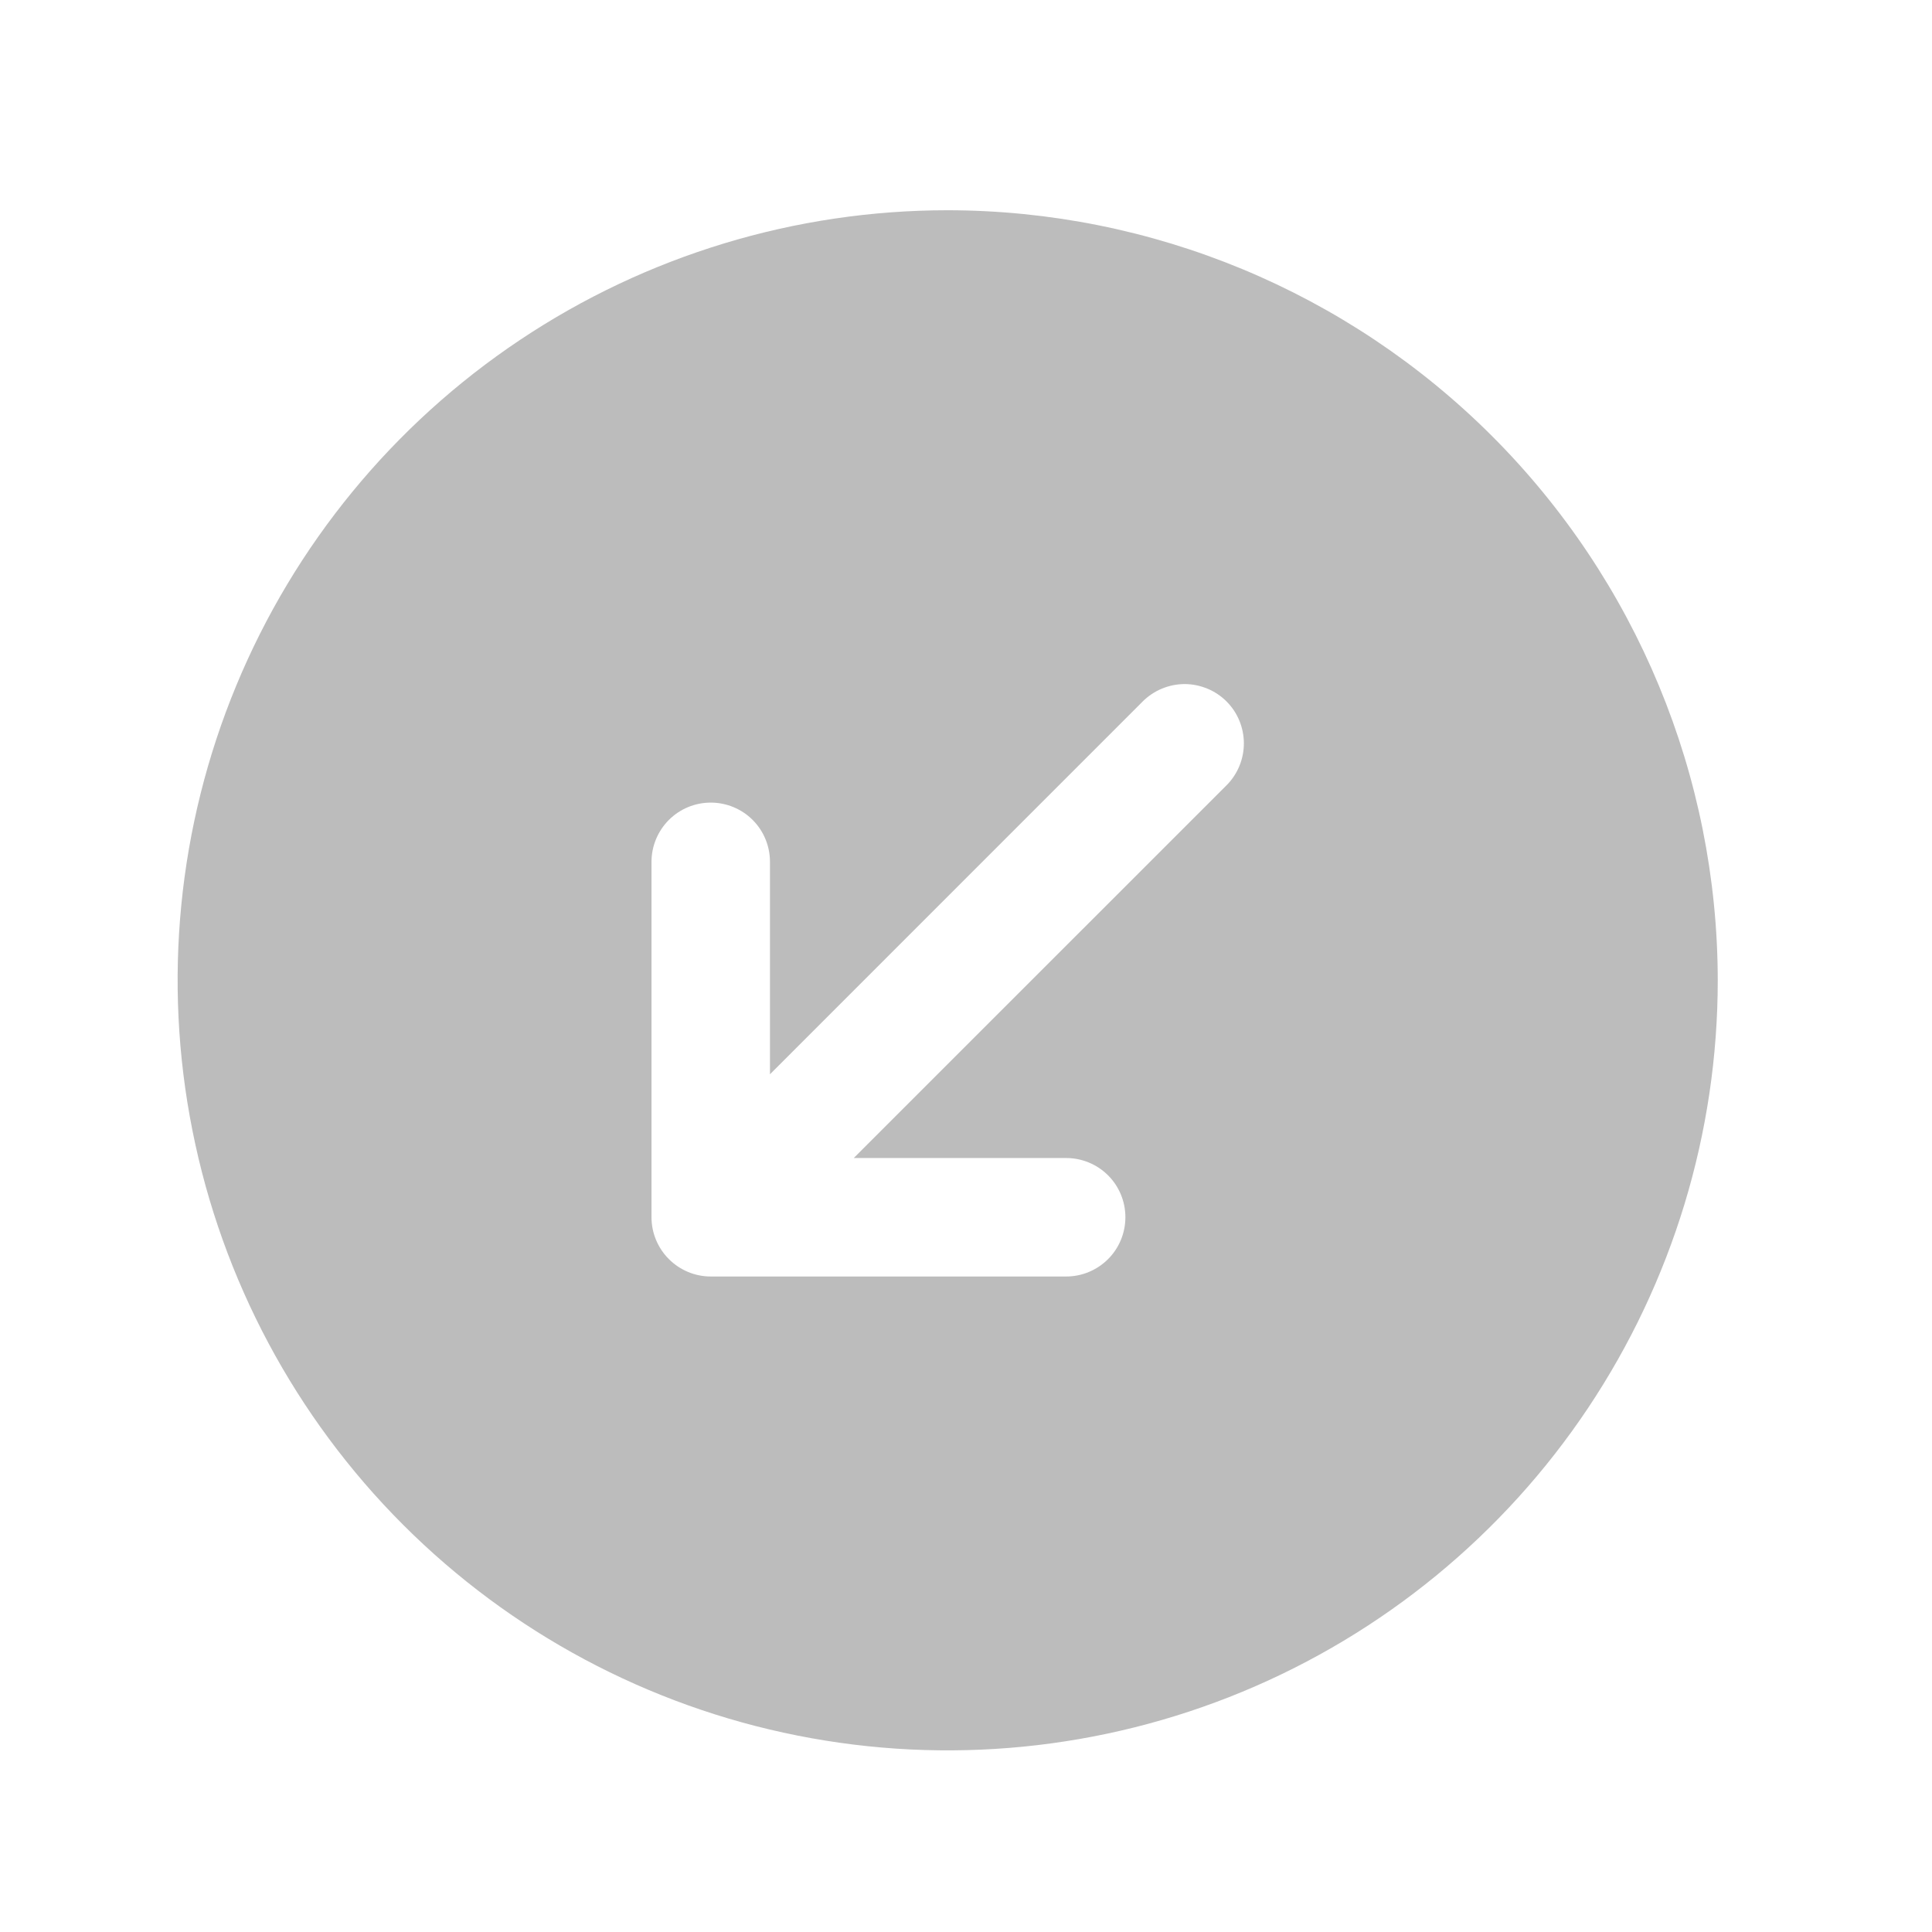 <svg width="28" height="28" viewBox="0 0 28 28" fill="none" xmlns="http://www.w3.org/2000/svg">
<g clip-path="url(#clip0_1493_12026)">
<path d="M13.735 3.047C11.527 3.047 9.37 3.701 7.534 4.928C5.699 6.154 4.268 7.897 3.424 9.936C2.579 11.976 2.358 14.22 2.789 16.384C3.219 18.549 4.282 20.538 5.843 22.099C7.404 23.66 9.392 24.723 11.557 25.153C13.722 25.584 15.966 25.363 18.006 24.518C20.045 23.673 21.788 22.243 23.014 20.408C24.24 18.572 24.895 16.415 24.895 14.207C24.892 11.248 23.715 8.411 21.623 6.319C19.53 4.227 16.694 3.05 13.735 3.047ZM17.776 11.381L12.373 16.783H15.452C15.679 16.783 15.898 16.873 16.059 17.034C16.22 17.195 16.31 17.413 16.31 17.641C16.31 17.869 16.22 18.087 16.059 18.248C15.898 18.409 15.679 18.5 15.452 18.5H10.301C10.073 18.5 9.855 18.409 9.694 18.248C9.533 18.087 9.442 17.869 9.442 17.641V12.49C9.442 12.263 9.533 12.044 9.694 11.883C9.855 11.722 10.073 11.632 10.301 11.632C10.528 11.632 10.747 11.722 10.908 11.883C11.069 12.044 11.159 12.263 11.159 12.49V15.569L16.561 10.166C16.641 10.086 16.736 10.023 16.84 9.98C16.944 9.937 17.056 9.914 17.169 9.914C17.281 9.914 17.393 9.937 17.497 9.98C17.602 10.023 17.696 10.086 17.776 10.166C17.856 10.246 17.919 10.34 17.962 10.445C18.005 10.549 18.027 10.661 18.027 10.773C18.027 10.886 18.005 10.998 17.962 11.102C17.919 11.206 17.856 11.301 17.776 11.381Z" fill="#BCBCBC"/>
</g>
<defs>
<clipPath id="clip0_1493_12026">
<rect width="27.472" height="27.472" fill="white" transform="translate(0 0.472)"/>
</clipPath>
</defs>
</svg>
